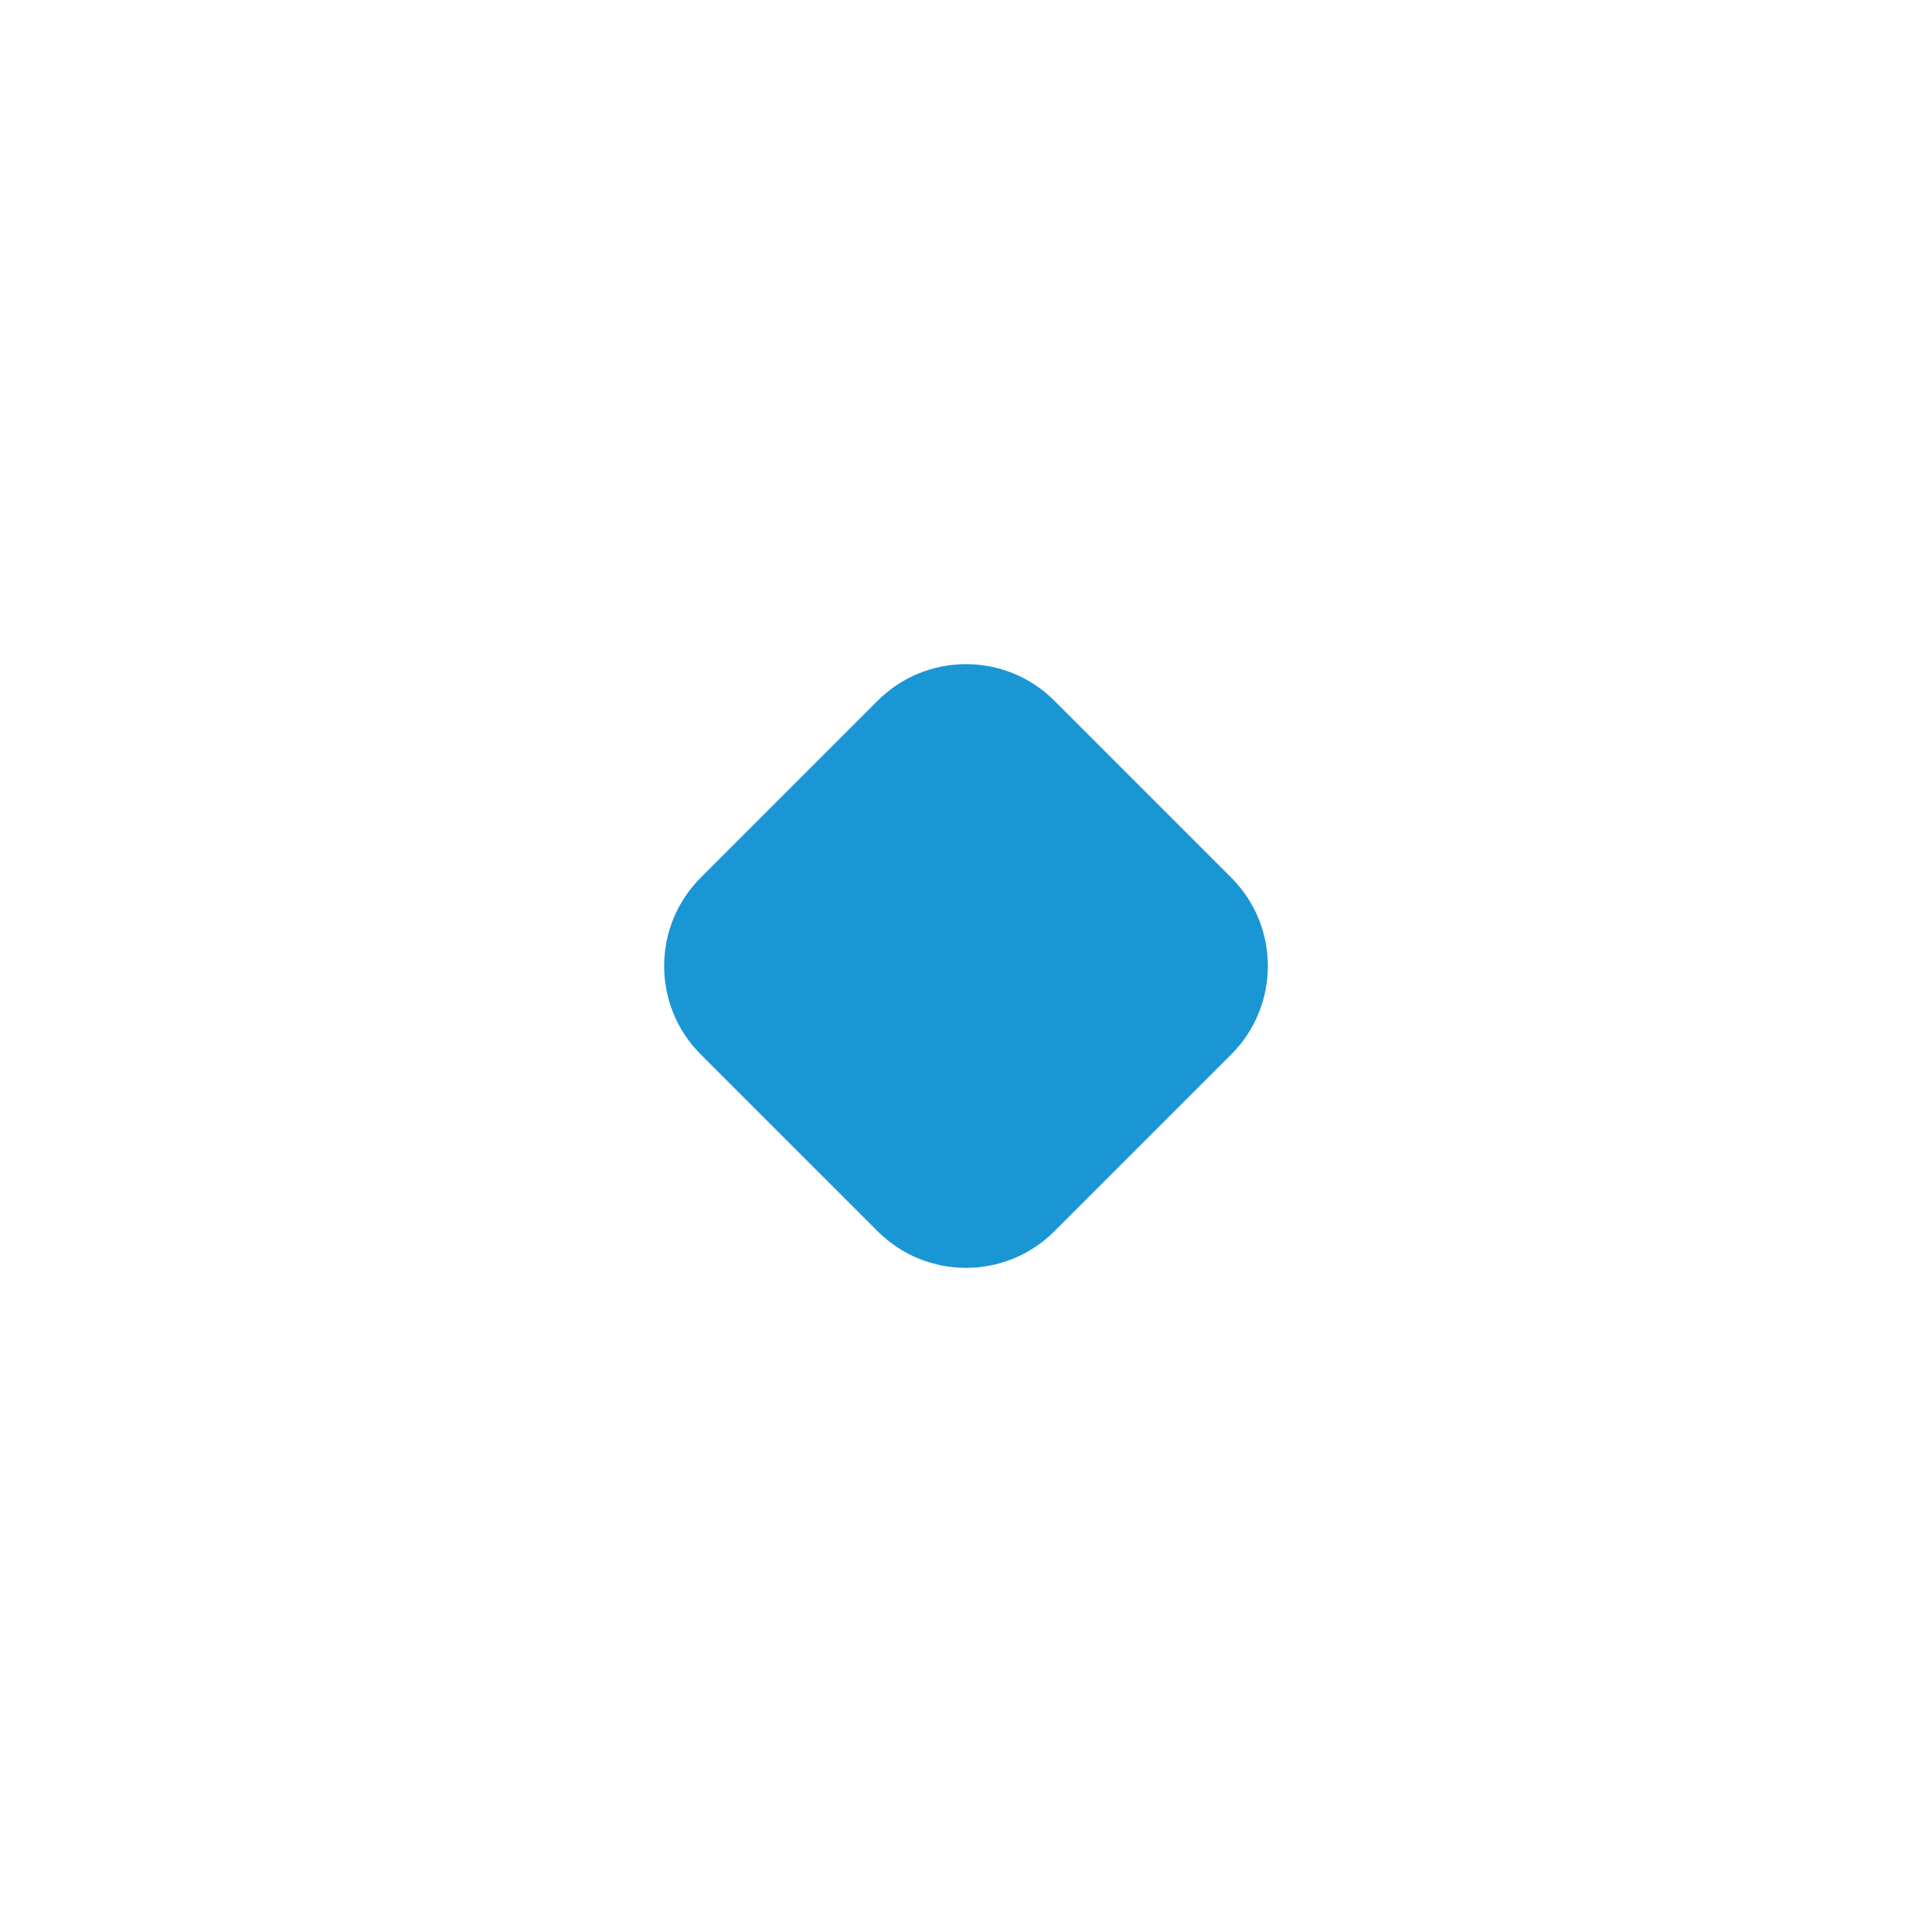 <svg width="32" height="32" viewBox="0 0 32 32" fill="none" xmlns="http://www.w3.org/2000/svg">
<path d="M11.607 17.465C10.798 16.656 10.798 15.344 11.607 14.536L14.536 11.607C15.344 10.798 16.656 10.798 17.465 11.607L20.393 14.536C21.202 15.344 21.202 16.656 20.393 17.465L17.465 20.393C16.656 21.202 15.344 21.202 14.536 20.393L11.607 17.465Z" fill="#1A96D5"/>
</svg>
